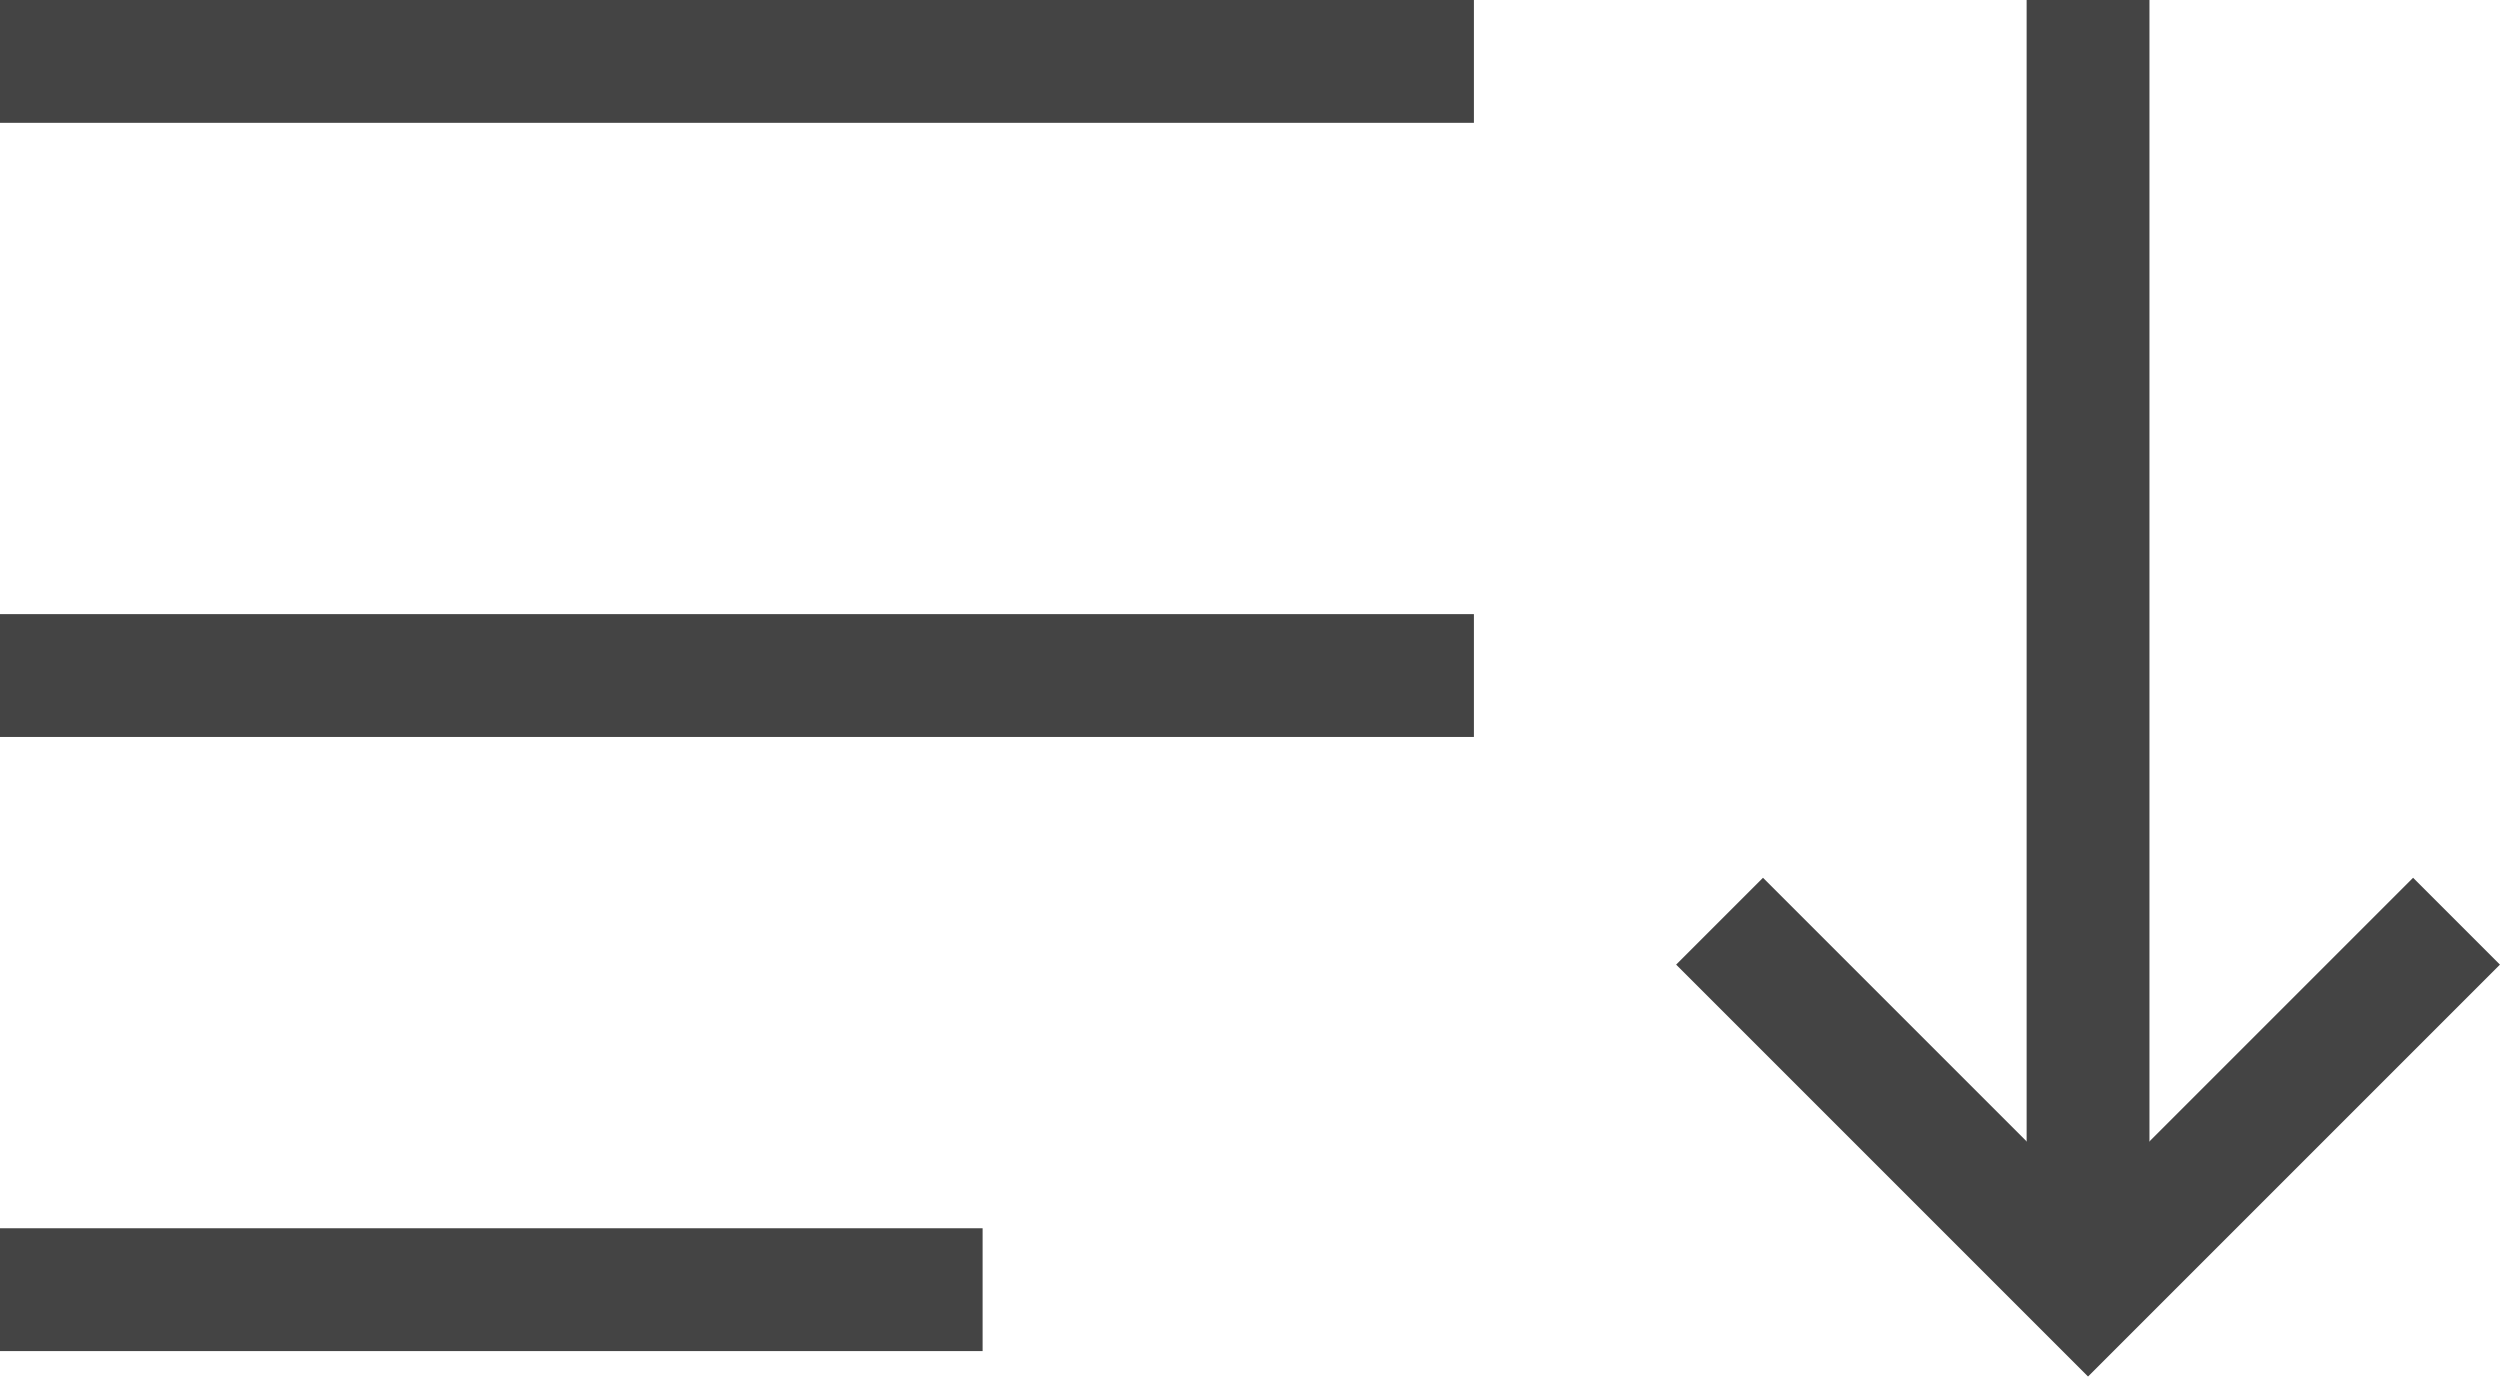<svg xmlns="http://www.w3.org/2000/svg" width="20.354" height="11.207" viewBox="0 0 20.354 11.207">
  <g id="グループ_395" data-name="グループ 395" transform="translate(-360 -453)">
    <line id="線_214" data-name="線 214" x2="12" transform="translate(360 453.5)" fill="none" stroke="#444" stroke-width="1"/>
    <line id="線_215" data-name="線 215" x2="12" transform="translate(360 458.5)" fill="none" stroke="#444" stroke-width="1"/>
    <line id="線_216" data-name="線 216" x2="8" transform="translate(360 463.5)" fill="none" stroke="#444" stroke-width="1"/>
    <line id="線_217" data-name="線 217" y2="10" transform="translate(377 453)" fill="none" stroke="#444" stroke-width="1"/>
    <path id="パス_415" data-name="パス 415" d="M0,0,3,3,0,6" transform="translate(380 460.5) rotate(90)" fill="none" stroke="#444" stroke-miterlimit="10" stroke-width="1"/>
  </g>
</svg>
